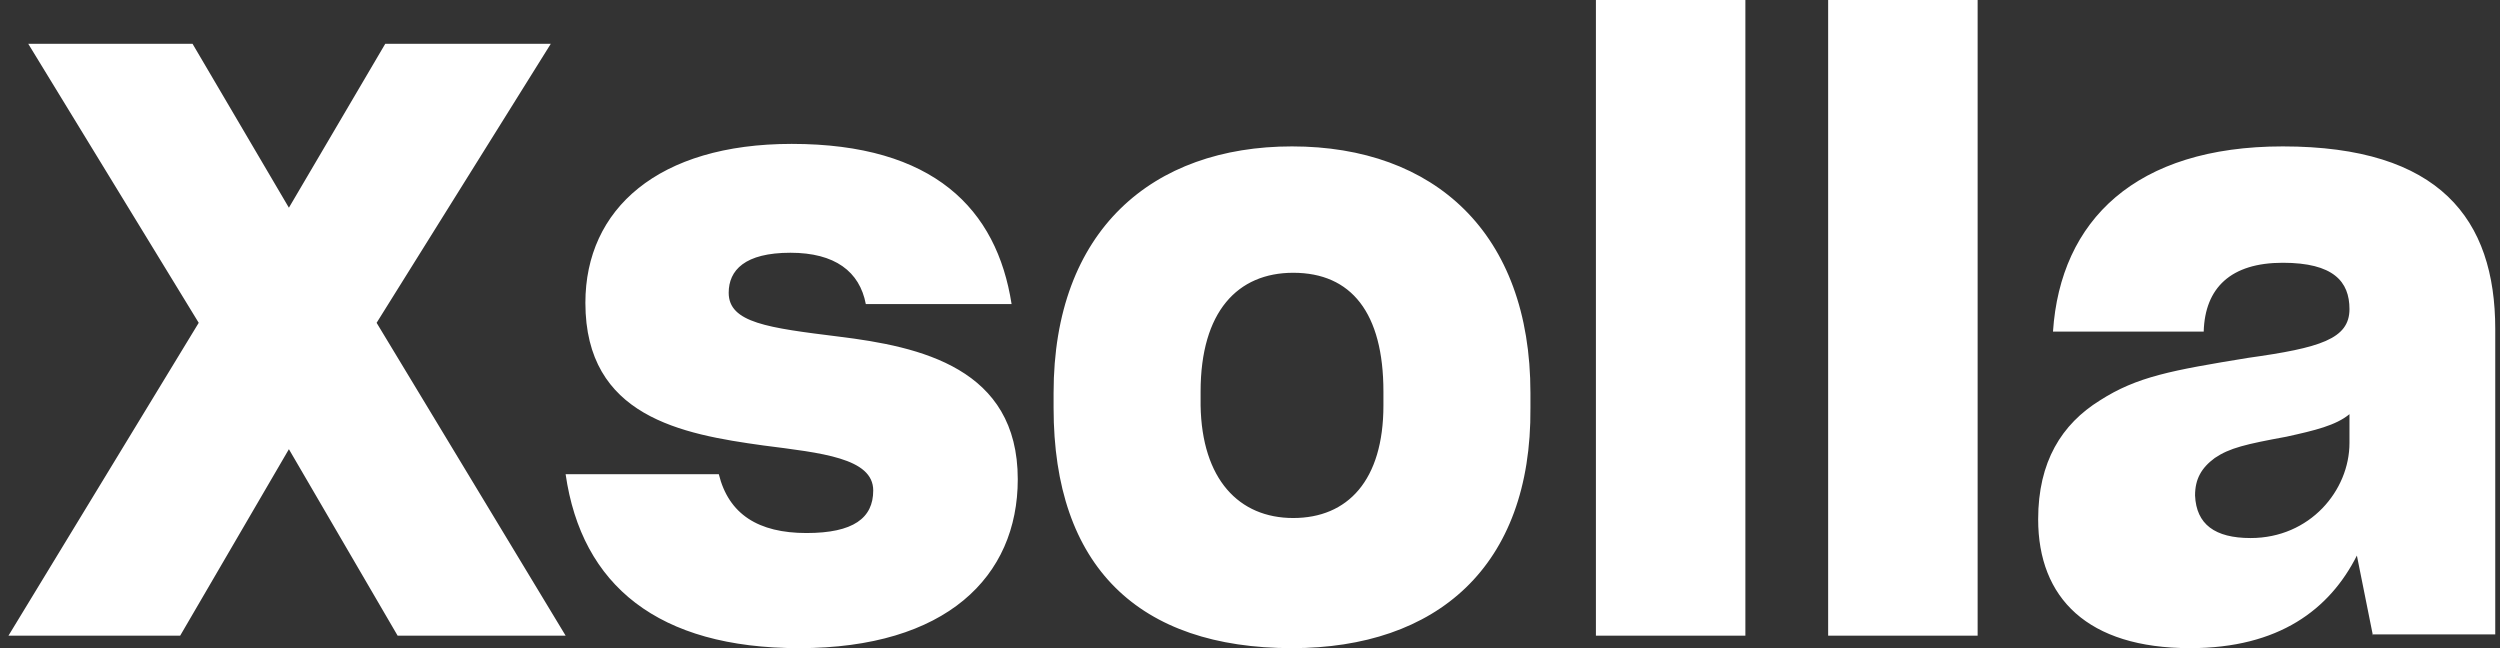 <svg xmlns="http://www.w3.org/2000/svg" width="189" height="49" viewBox="0 0 189 49" fill="none"><rect x="0" y="0" width="189" height="49" fill="#333333" stroke="none"/><path fill-rule="evenodd" clip-rule="evenodd" d="M30.059 48.054L21.841 33.959L13.622 48.054H0.641L15.023 24.405L2.135 3.311H14.556L21.841 15.703L29.125 3.311H41.64L28.472 24.405L42.761 48.054H30.059ZM60.412 49C49.765 49 43.975 44.27 42.761 35.851H54.342C55.089 38.878 57.33 40.297 60.972 40.297C64.521 40.297 66.016 39.162 66.016 37.081C66.016 34.622 62.093 34.243 57.704 33.676C51.54 32.824 44.255 31.5 44.255 22.892C44.255 15.797 49.765 10.878 59.852 10.878C70.592 10.878 75.355 15.797 76.476 22.986H65.455C64.988 20.527 63.12 19.108 59.758 19.108C56.303 19.108 55.089 20.432 55.089 22.135C55.089 24.405 58.077 24.784 63.401 25.446C69.565 26.203 76.943 27.811 76.943 36.23C76.943 43.608 71.526 49 60.412 49ZM97.676 49C86.095 49 79.651 42.851 79.651 30.838V29.703C79.651 17.405 87.123 11.068 97.676 11.068C108.416 11.068 115.701 17.595 115.701 29.703V30.838C115.794 42.851 108.603 49 97.676 49ZM97.769 39.162C101.879 39.162 104.587 36.324 104.587 30.649V29.608C104.587 23.649 102.159 20.622 97.769 20.622C93.567 20.622 90.765 23.554 90.765 29.608V30.649C90.858 36.23 93.66 39.162 97.769 39.162ZM131.951 48.054H120.651V0H131.951V48.054ZM149.509 48.054H138.208V0H149.509V48.054ZM170.149 40.676C174.632 40.676 177.62 37.081 177.62 33.486V31.311C176.593 32.162 175.005 32.541 172.857 33.014C169.775 33.581 168.561 33.865 167.44 34.622C166.413 35.378 165.946 36.23 165.946 37.459C166.04 39.635 167.44 40.676 170.149 40.676ZM179.395 48.054L178.181 42C176.126 46.068 172.297 49 165.573 49C157.821 49 154.085 45.216 154.085 39.257C154.085 34.905 155.86 32.068 158.755 30.27C161.557 28.473 164.172 28 169.962 27.054C175.379 26.297 177.62 25.635 177.62 23.365C177.62 21.284 176.406 19.865 172.577 19.865C168.655 19.865 166.693 21.757 166.6 25.068H155.206C155.766 16.649 161.463 11.068 172.577 11.068C184.438 11.068 188.641 16.554 188.641 24.878V47.959H179.395V48.054Z" fill="white"></path></svg>